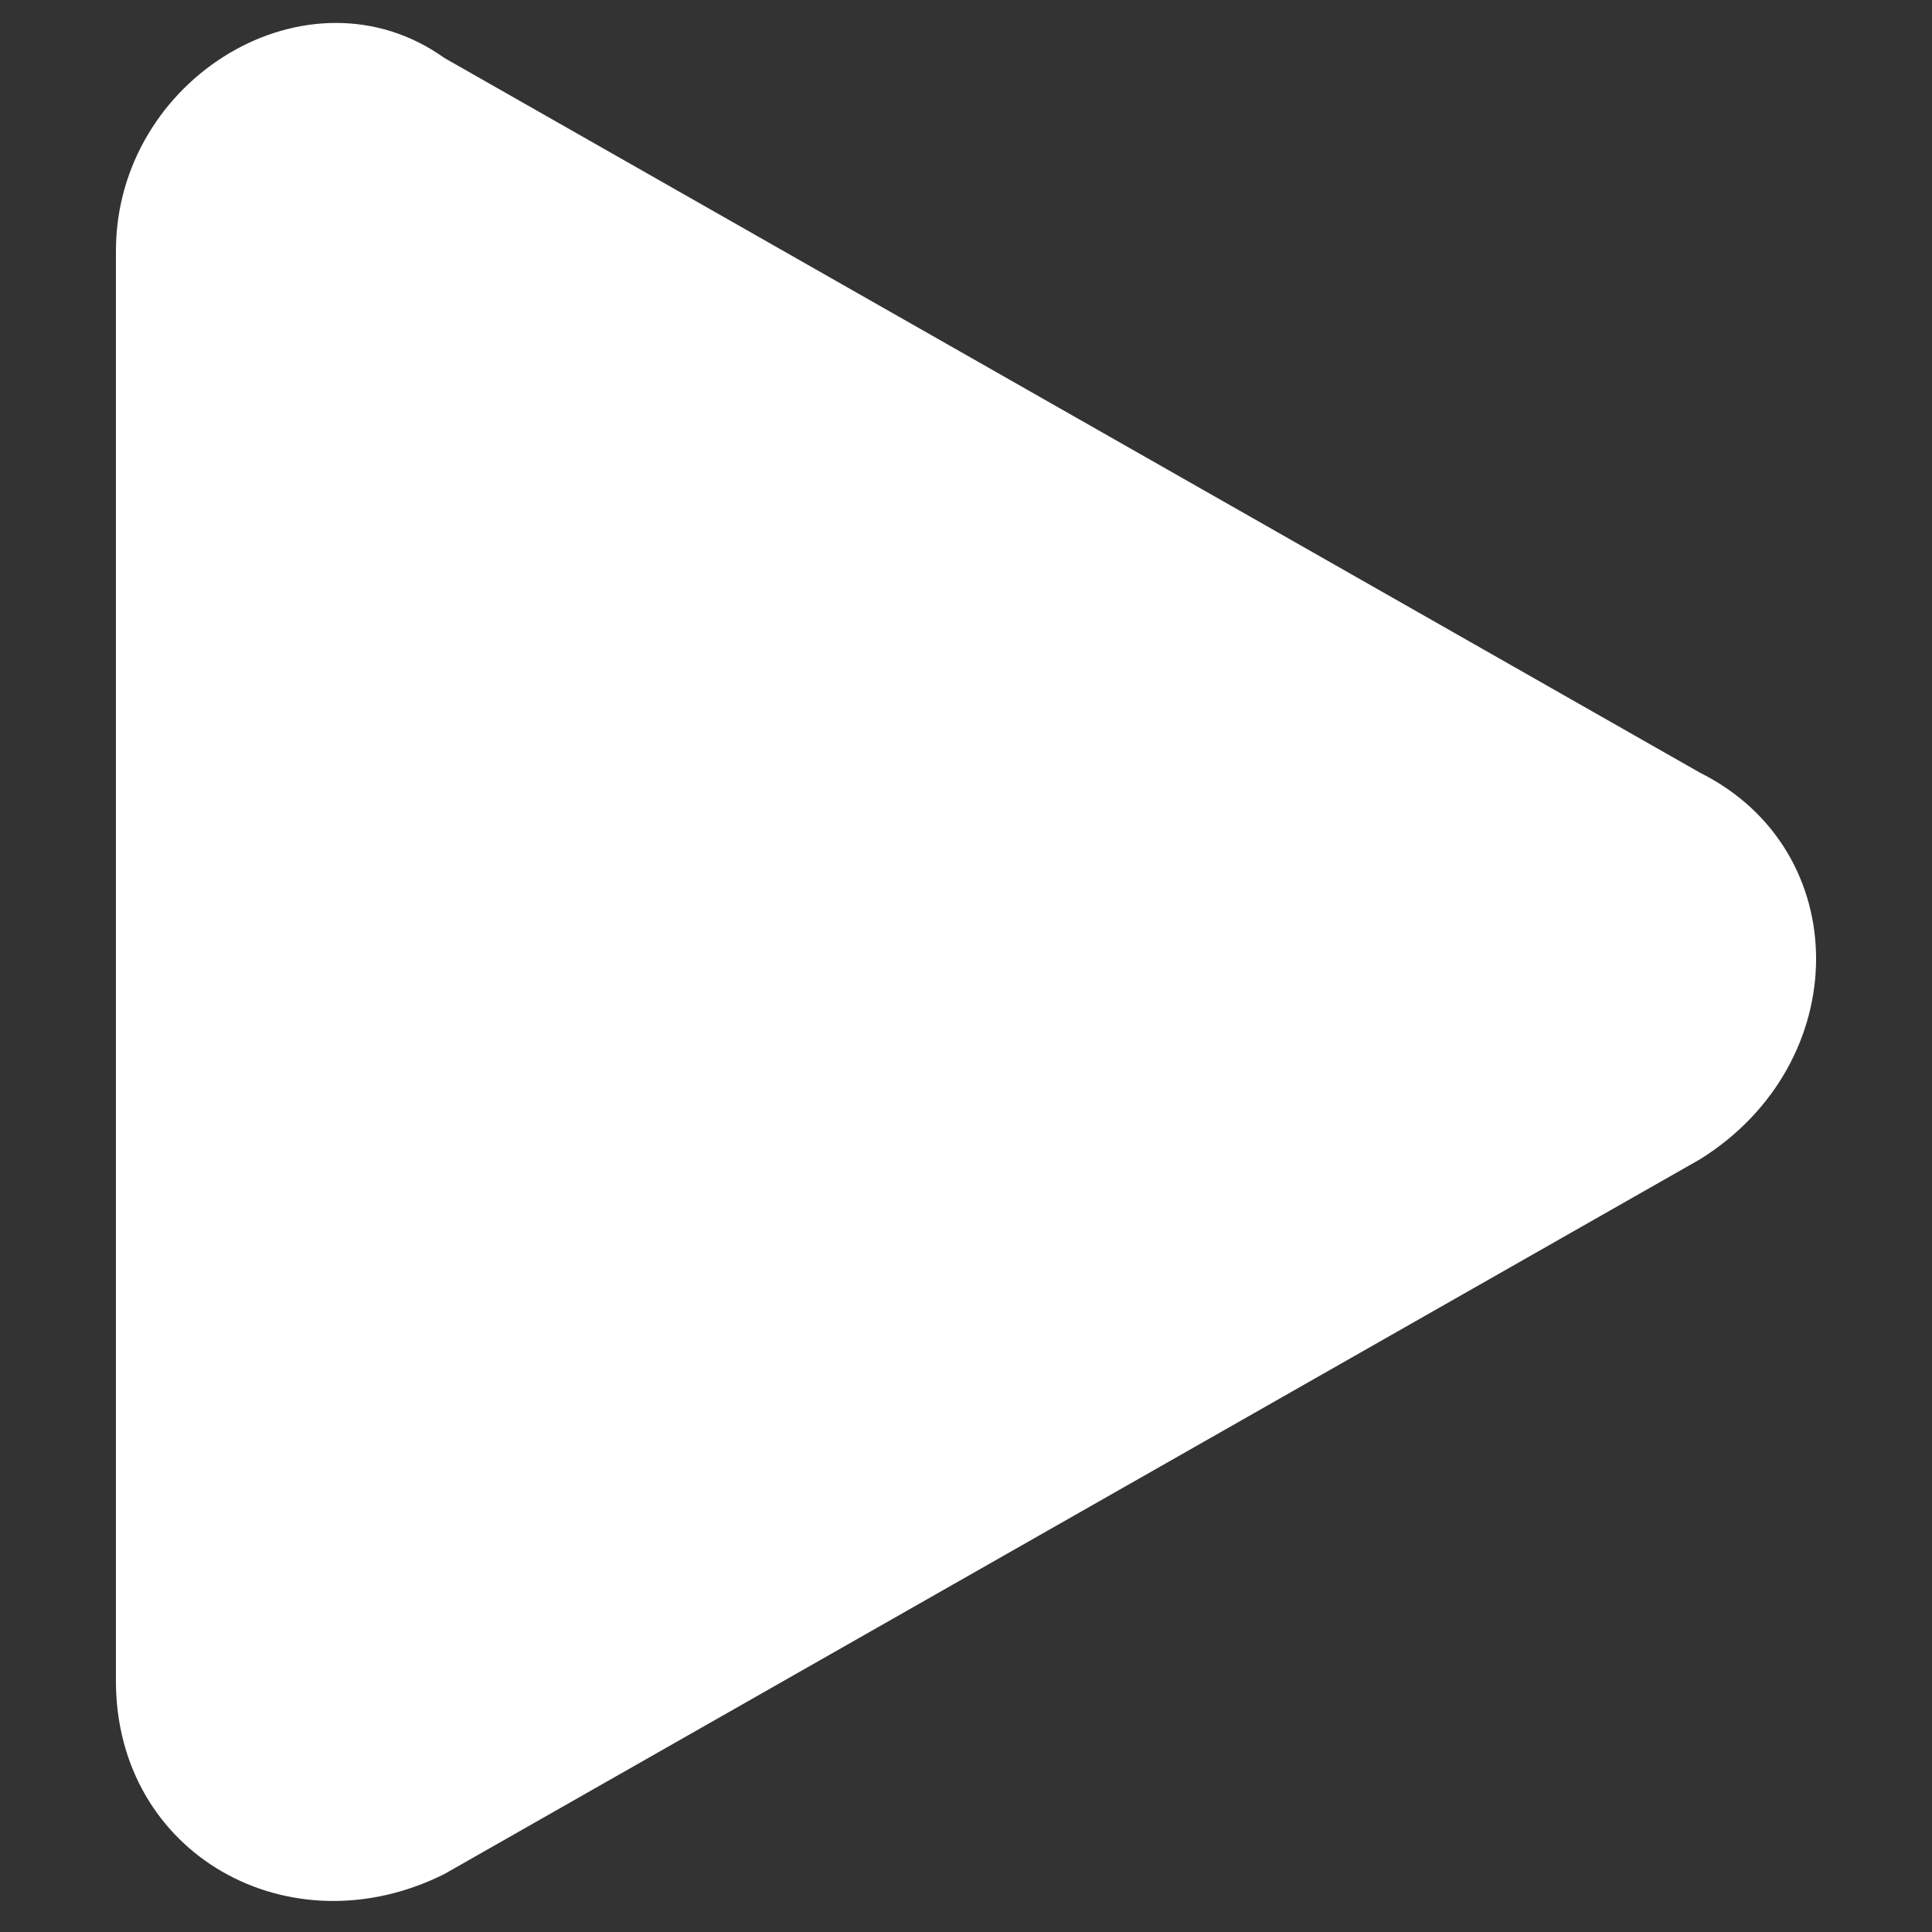 <?xml version="1.0" encoding="utf-8"?>
<!-- Generator: Adobe Illustrator 19.1.0, SVG Export Plug-In . SVG Version: 6.00 Build 0)  -->
<svg version="1.1" id="Layer_1" xmlns="http://www.w3.org/2000/svg" xmlns:xlink="http://www.w3.org/1999/xlink" x="0px" y="0px"
	 viewBox="-474 276 10 10" style="enable-background:new -474 276 10 10;" xml:space="preserve">
<rect x="-474" y="276" width="10" height="10" fill="#333333" stroke="none"/>
<style type="text/css">
	.st0{fill:#FFFFFF;}
</style>
<path class="st0" d="M-471.7,276.3l6.5,3.7c0.8,0.4,0.8,1.5,0,2l-6.5,3.7c-0.8,0.4-1.7-0.1-1.7-1v-7.4
	C-473.4,276.4-472.4,275.8-471.7,276.3z"/>
</svg>
